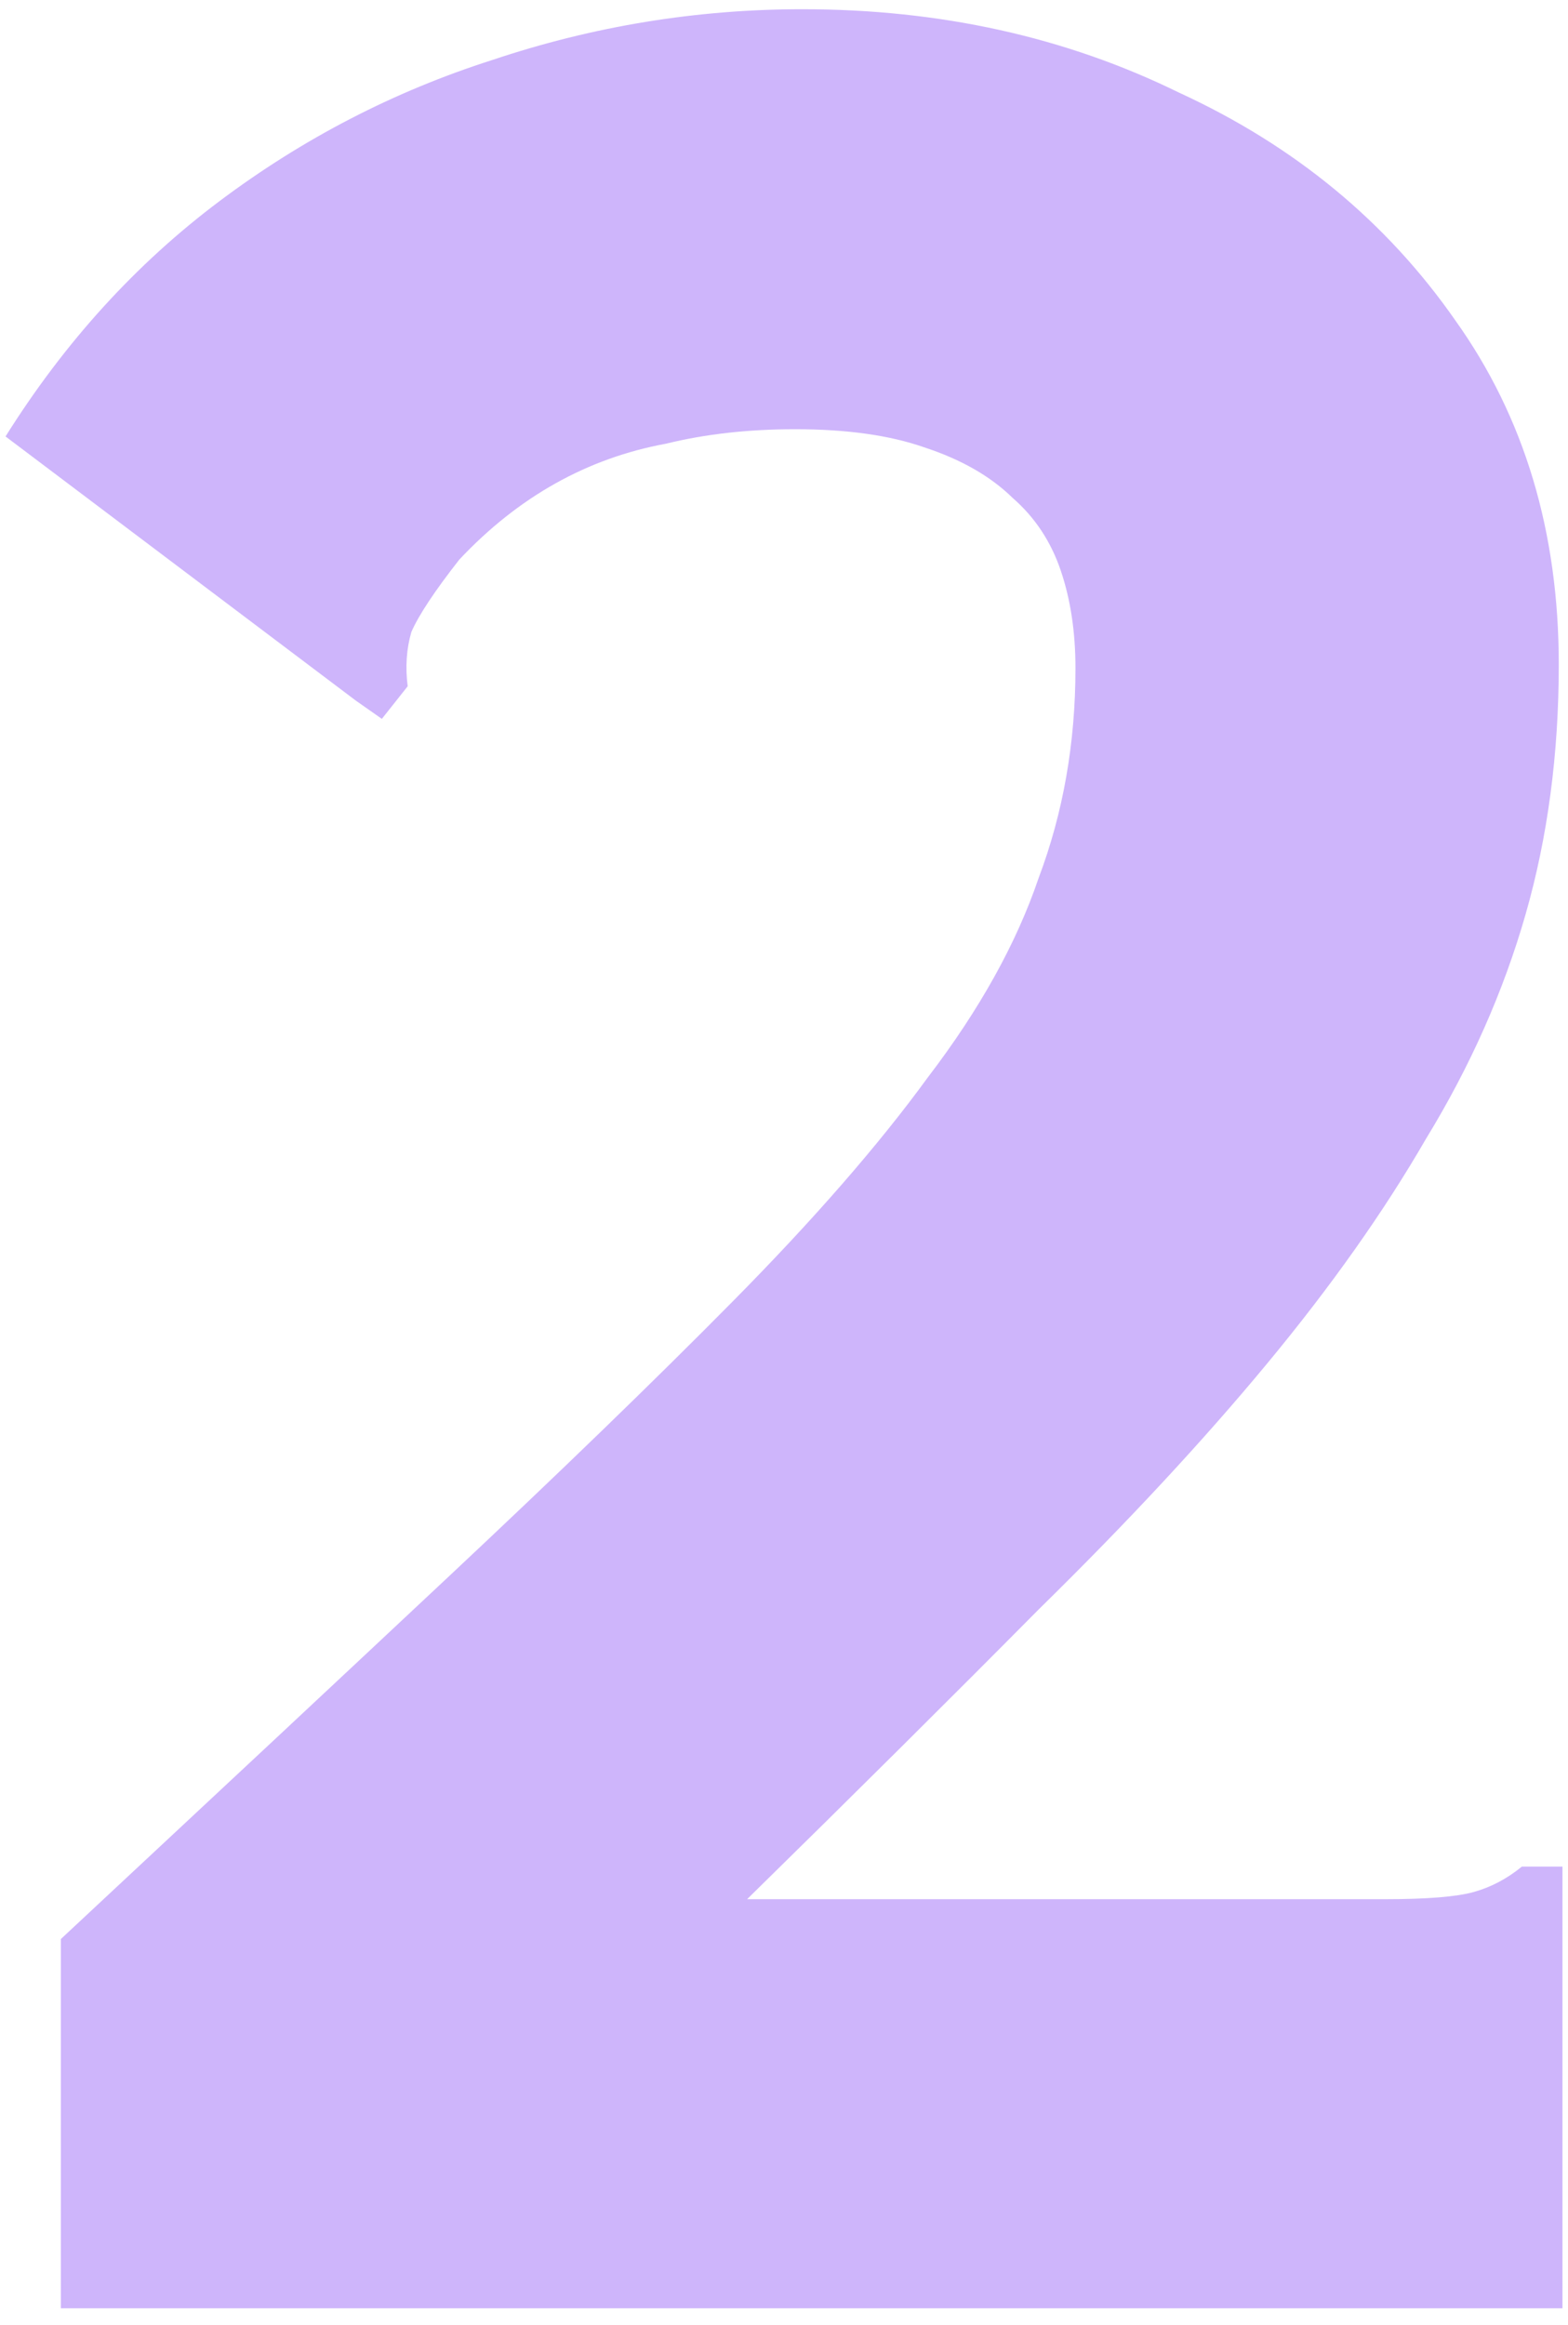 <svg width="85" height="126" viewBox="0 0 85 126" fill="none" xmlns="http://www.w3.org/2000/svg">
<path d="M3.3 105.086C11.3 97.629 18.3 91.088 24.3 85.463C30.3 79.838 35.433 74.868 39.7 70.551C44.1 66.103 47.633 62.048 50.3 58.385C53.1 54.722 55.1 51.125 56.3 47.593C57.633 44.061 58.3 40.267 58.3 36.212C58.3 34.25 58.033 32.484 57.5 30.914C56.967 29.344 56.1 28.036 54.9 26.99C53.7 25.812 52.1 24.897 50.1 24.243C48.233 23.589 45.9 23.262 43.1 23.262C40.567 23.262 38.233 23.523 36.1 24.047C33.967 24.439 31.967 25.158 30.1 26.205C28.233 27.251 26.5 28.625 24.9 30.326C23.567 32.026 22.7 33.334 22.3 34.25C22.033 35.166 21.967 36.147 22.1 37.193L20.7 38.959L19.3 37.978L0.3 23.654C3.5 18.552 7.367 14.301 11.9 10.9C16.433 7.499 21.367 4.948 26.7 3.247C32.167 1.416 37.767 0.5 43.5 0.5C50.967 0.5 57.767 2.004 63.9 5.013C70.167 7.891 75.167 12.012 78.9 17.375C82.633 22.608 84.5 28.821 84.5 36.016C84.5 40.856 83.9 45.369 82.7 49.555C81.5 53.741 79.7 57.796 77.3 61.721C75.033 65.645 72.167 69.7 68.7 73.886C65.233 78.073 61.1 82.52 56.3 87.229C51.633 91.939 46.367 97.171 40.5 102.927H75.1C77.367 102.927 78.967 102.796 79.9 102.535C80.833 102.273 81.7 101.815 82.5 101.161H84.7V102.927V125.1H3.3V105.086Z" fill="#CEB5FB"/>
</svg>
